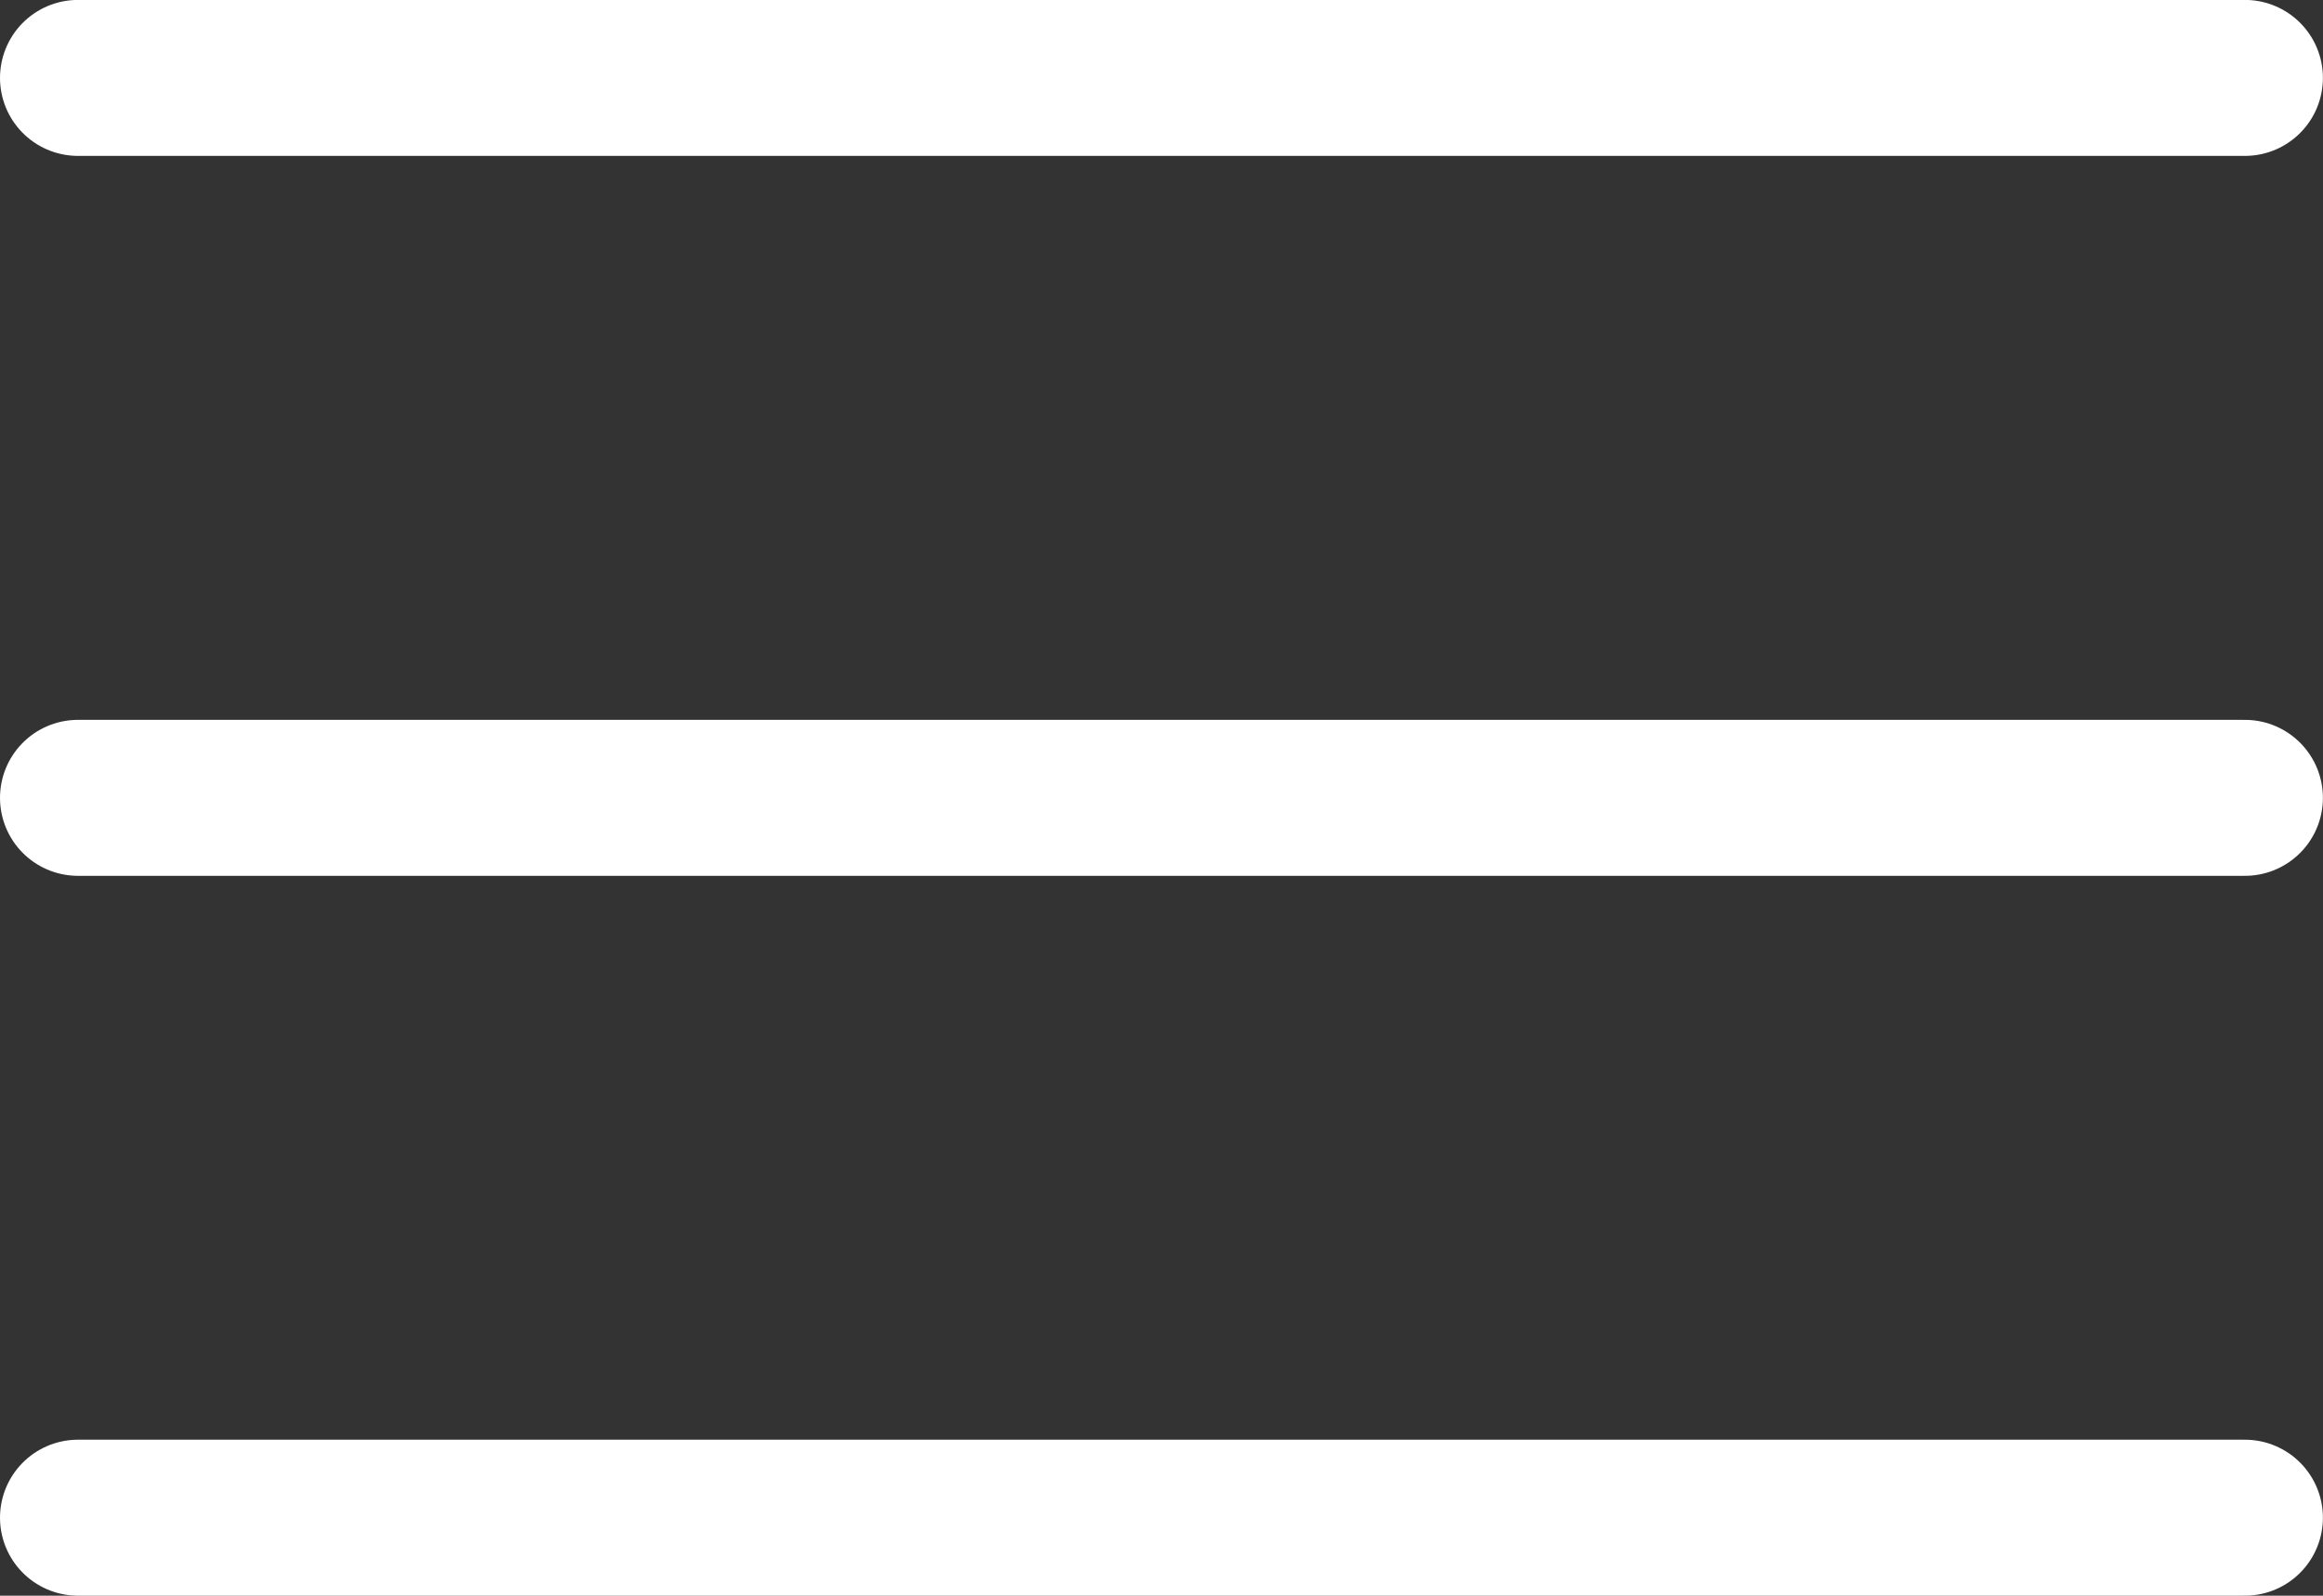 <svg xmlns="http://www.w3.org/2000/svg" width="26.801" height="18.414" viewBox="0 0 26.801 18.414">
  <rect x="0" y="0" width="26.801" height="18.414" fill="#333333" stroke="none"/>
  <g id="Burger-Icon" transform="translate(0.9 0.207)">
    <path id="Path" d="M0,.692H25" transform="translate(0 8.308)" fill="#fff" stroke="#fff" stroke-linecap="round" stroke-linejoin="round" stroke-miterlimit="10" stroke-width="1.8"/>
    <path id="Path-2" data-name="Path" d="M0,.692H25" fill="#fff" stroke="#fff" stroke-linecap="round" stroke-linejoin="round" stroke-miterlimit="10" stroke-width="1.8"/>
    <path id="Path-3" data-name="Path" d="M0,.692H25" transform="translate(0 16.615)" fill="#fff" stroke="#fff" stroke-linecap="round" stroke-linejoin="round" stroke-miterlimit="10" stroke-width="1.8"/>
  </g>
</svg>
